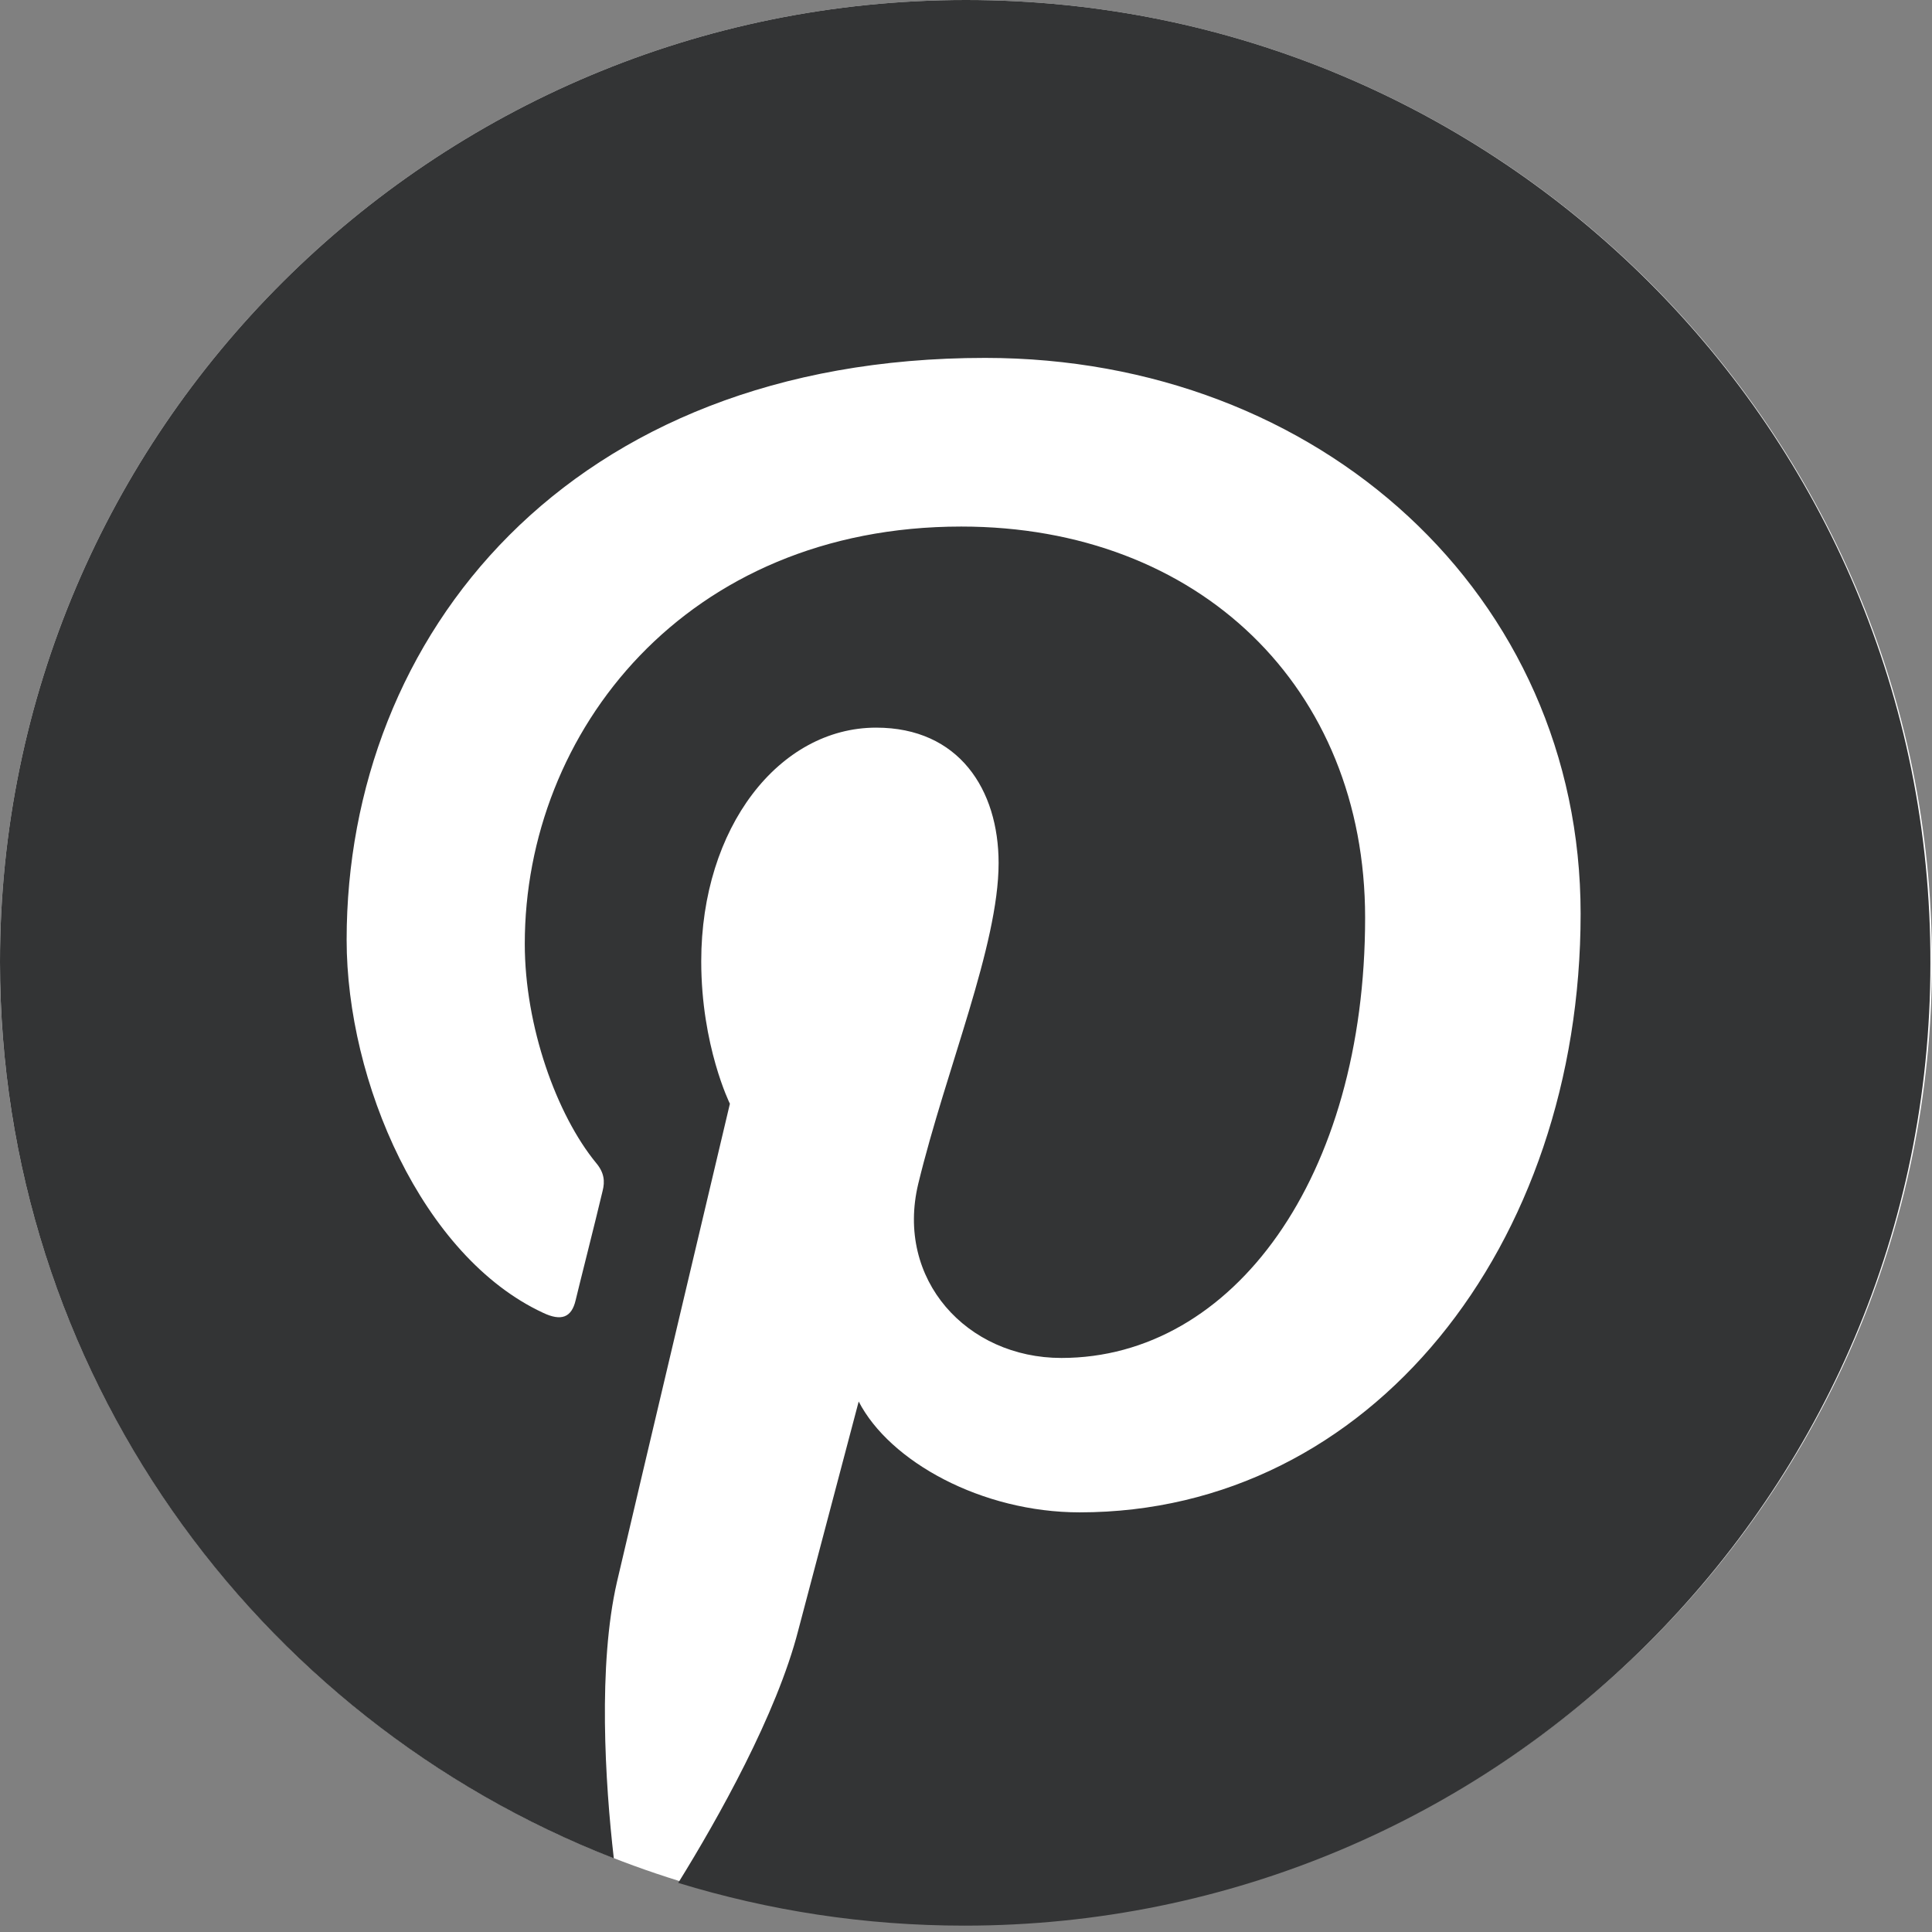 <svg width="24" height="24" viewBox="0 0 24 24" fill="none" xmlns="http://www.w3.org/2000/svg">
<rect x="0" y="0" width="24" height="24" fill="#808080" stroke="none"/>
<path d="M12 23.902C18.627 23.902 24 18.551 24 11.951C24 5.351 18.627 0 12 0C5.373 0 0 5.351 0 11.951C0 18.551 5.373 23.902 12 23.902Z" fill="white"/>
<path d="M12 0C5.373 0 0 5.351 0 11.951C0 17.016 3.16 21.344 7.625 23.085C7.516 22.141 7.427 20.685 7.664 19.652C7.881 18.718 9.067 13.711 9.067 13.711C9.067 13.711 8.711 12.993 8.711 11.941C8.711 10.279 9.679 9.039 10.884 9.039C11.911 9.039 12.405 9.807 12.405 10.721C12.405 11.744 11.753 13.279 11.407 14.705C11.121 15.895 12.01 16.869 13.185 16.869C15.319 16.869 16.958 14.626 16.958 11.4C16.958 8.538 14.894 6.541 11.941 6.541C8.523 6.541 6.519 9.089 6.519 11.725C6.519 12.748 6.914 13.849 7.407 14.449C7.506 14.567 7.516 14.675 7.486 14.793C7.398 15.167 7.19 15.984 7.151 16.151C7.101 16.367 6.973 16.416 6.746 16.308C5.244 15.61 4.306 13.436 4.306 11.675C4.306 7.908 7.052 4.446 12.237 4.446C16.395 4.446 19.635 7.397 19.635 11.351C19.635 15.472 17.027 18.787 13.412 18.787C12.197 18.787 11.052 18.157 10.667 17.41C10.667 17.41 10.064 19.692 9.916 20.253C9.649 21.295 8.919 22.593 8.425 23.39C9.551 23.734 10.736 23.921 11.98 23.921C18.607 23.921 23.98 18.57 23.98 11.97C24 5.351 18.627 0 12 0Z" fill="#333435"/>
</svg>
